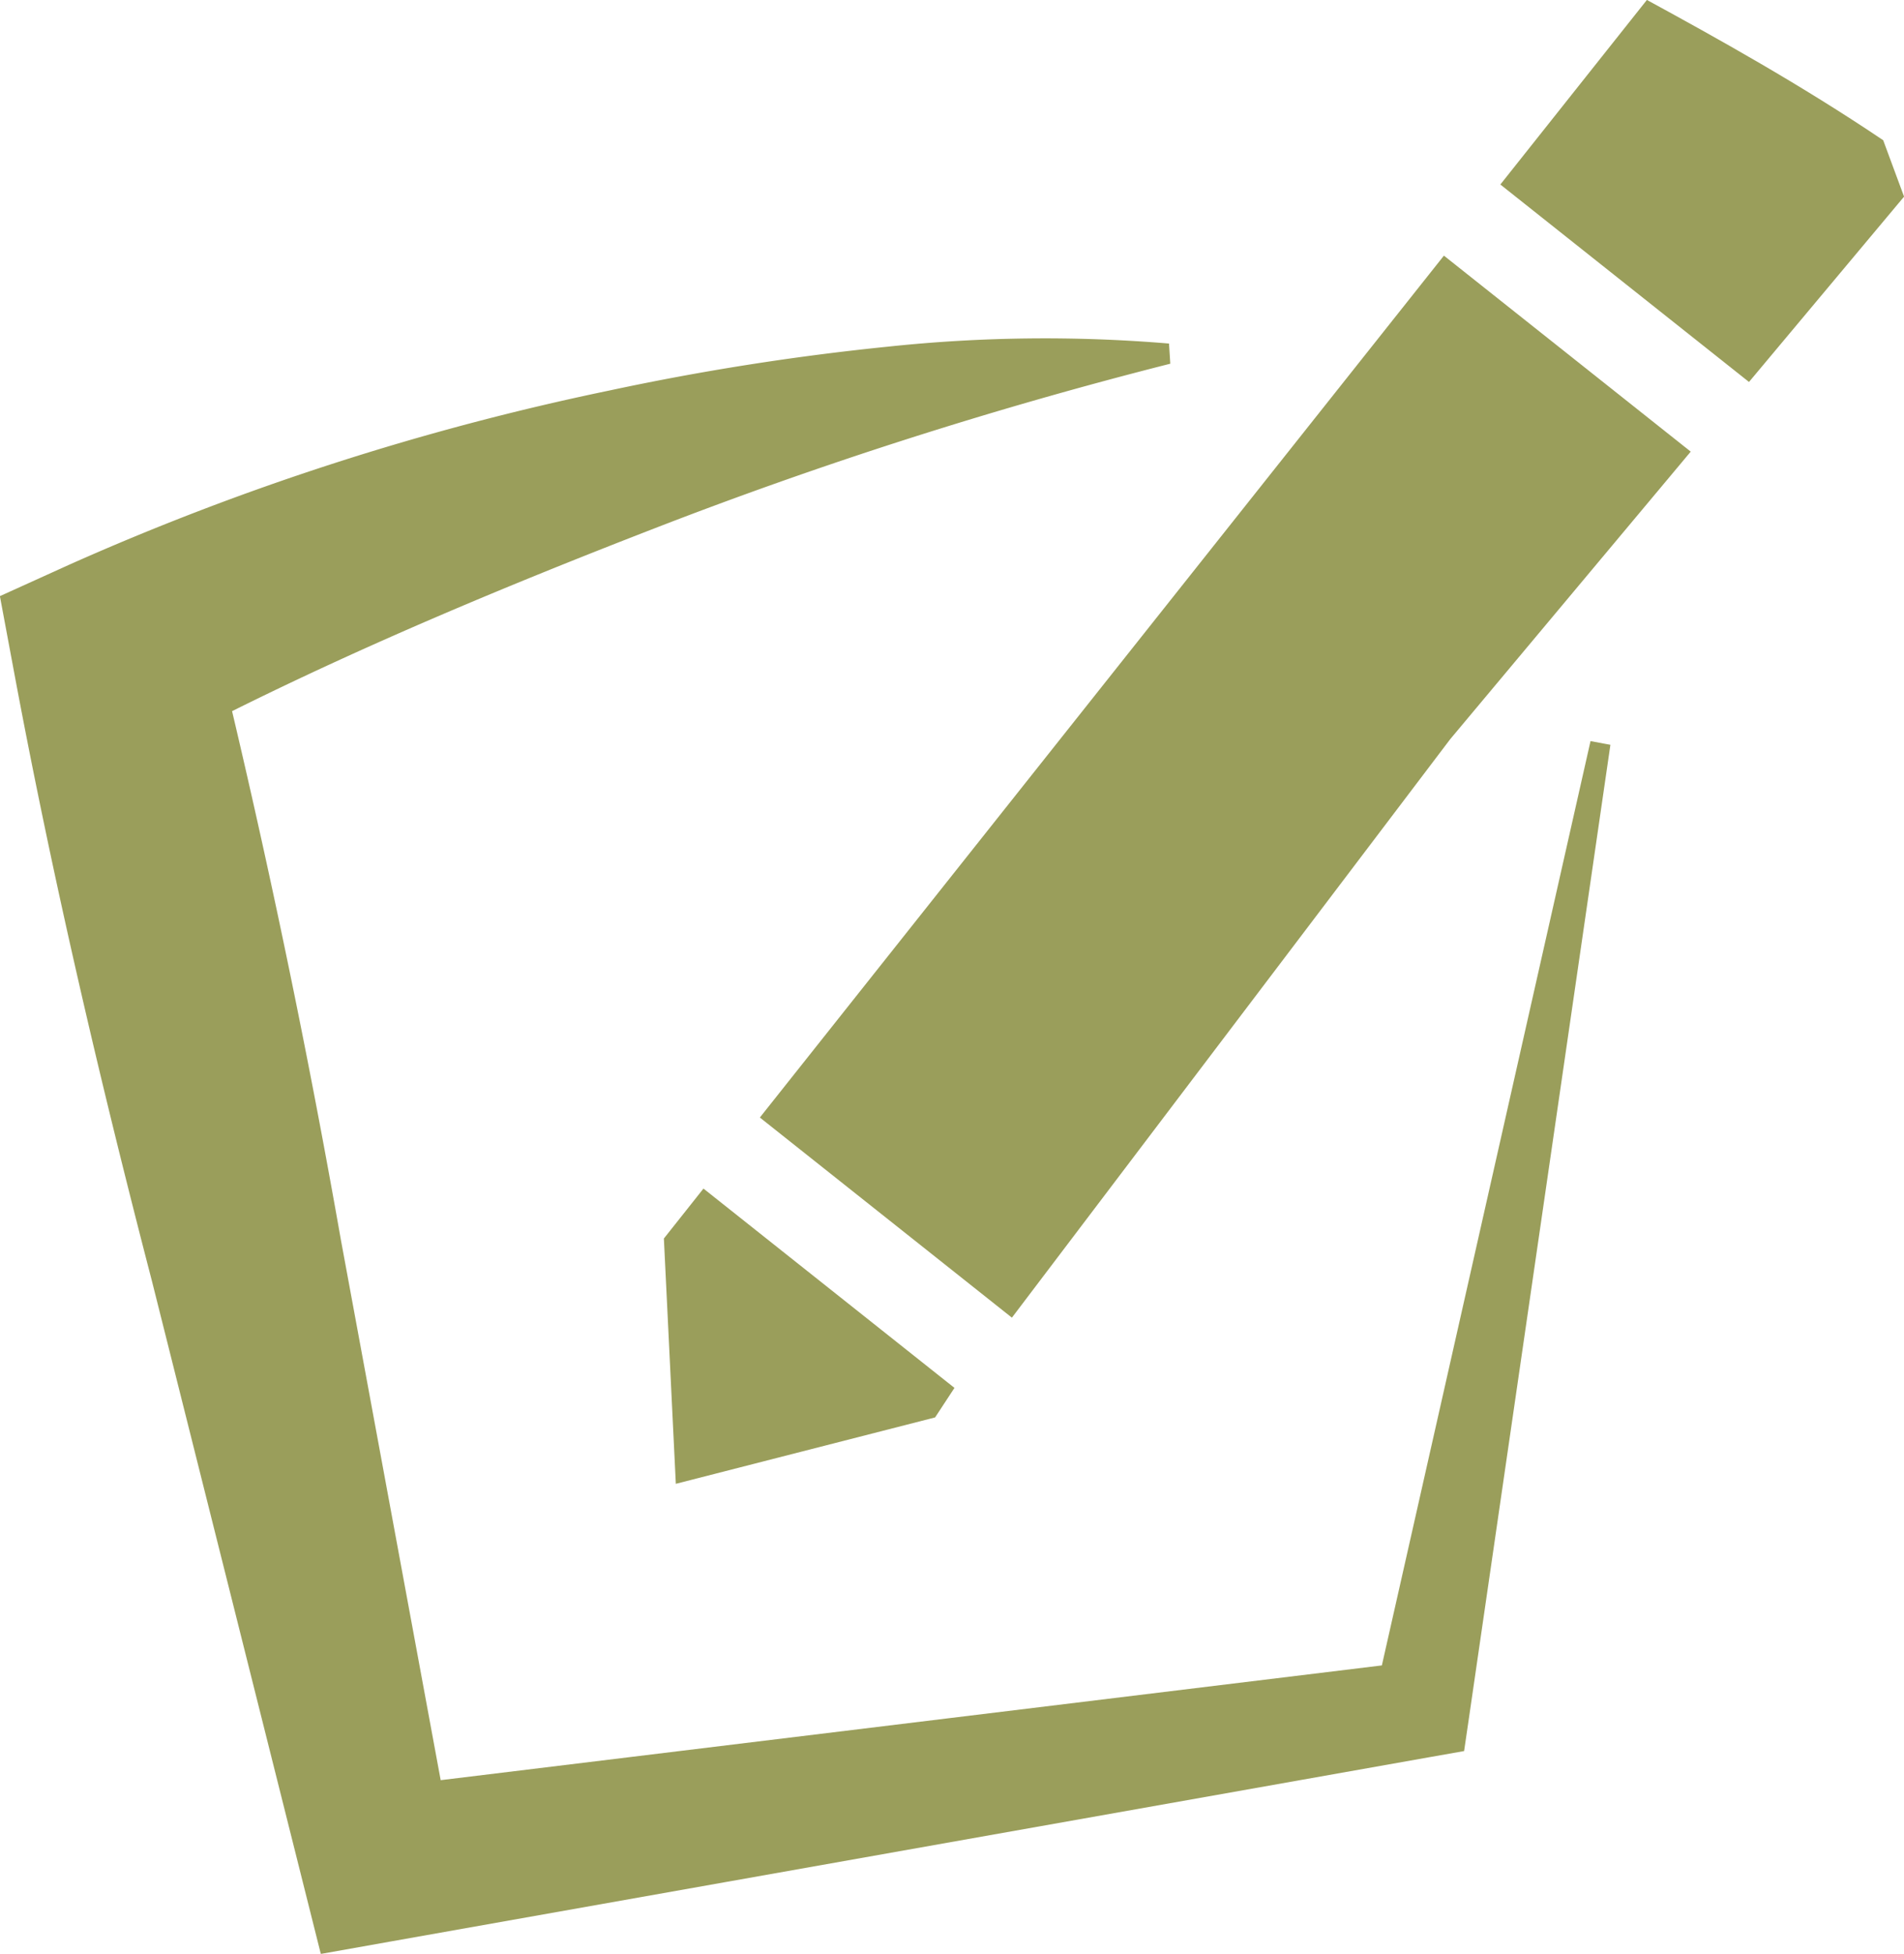 <svg id="Registrieren-gruen" xmlns="http://www.w3.org/2000/svg" width="90.953" height="93.306" viewBox="0 0 90.953 93.306">
  <path id="Pfad_50" data-name="Pfad 50" d="M313.96,129.966,269,135.446l-4.765-25.792q-2.236-12.711-5.2-25.261c6.391-3.181,13.162-6.008,19.977-8.651A212.683,212.683,0,0,1,303.853,67.8l-.061-.963a71.131,71.131,0,0,0-13.451.151,122.6,122.6,0,0,0-13.287,2.093,126.445,126.445,0,0,0-25.8,8.319l-3.31,1.5.728,3.9c1.816,9.688,4.06,19.282,6.539,28.825l7.2,28.68.863,3.439,3.278-.583,49.636-8.805,1.7-.3.229-1.561L324.877,86l-.95-.177Z" transform="translate(-247.949 -50.43)" fill="#9a9e5b"/>
  <path id="Pfad_51" data-name="Pfad 51" d="M288.5,68.258c-3.966-2.672-7.939-4.874-11.288-6.7l-7,8.815,11.877,9.43,7.408-8.851Z" transform="translate(-198.541 -61.561)" fill="#9a9e5b"/>
  <path id="Pfad_52" data-name="Pfad 52" d="M270.757,90.12l.924-1.41-11.99-9.519L257.8,81.576l.571,11.715Z" transform="translate(-226.087 -22.428)" fill="#9a9e5b"/>
  <path id="Pfad_53" data-name="Pfad 53" d="M259.223,106.514l12.04,9.558L292.2,88.446,303.69,74.713l-11.79-9.36Z" transform="translate(-222.925 -53.144)" fill="#9a9e5b"/>
</svg>
